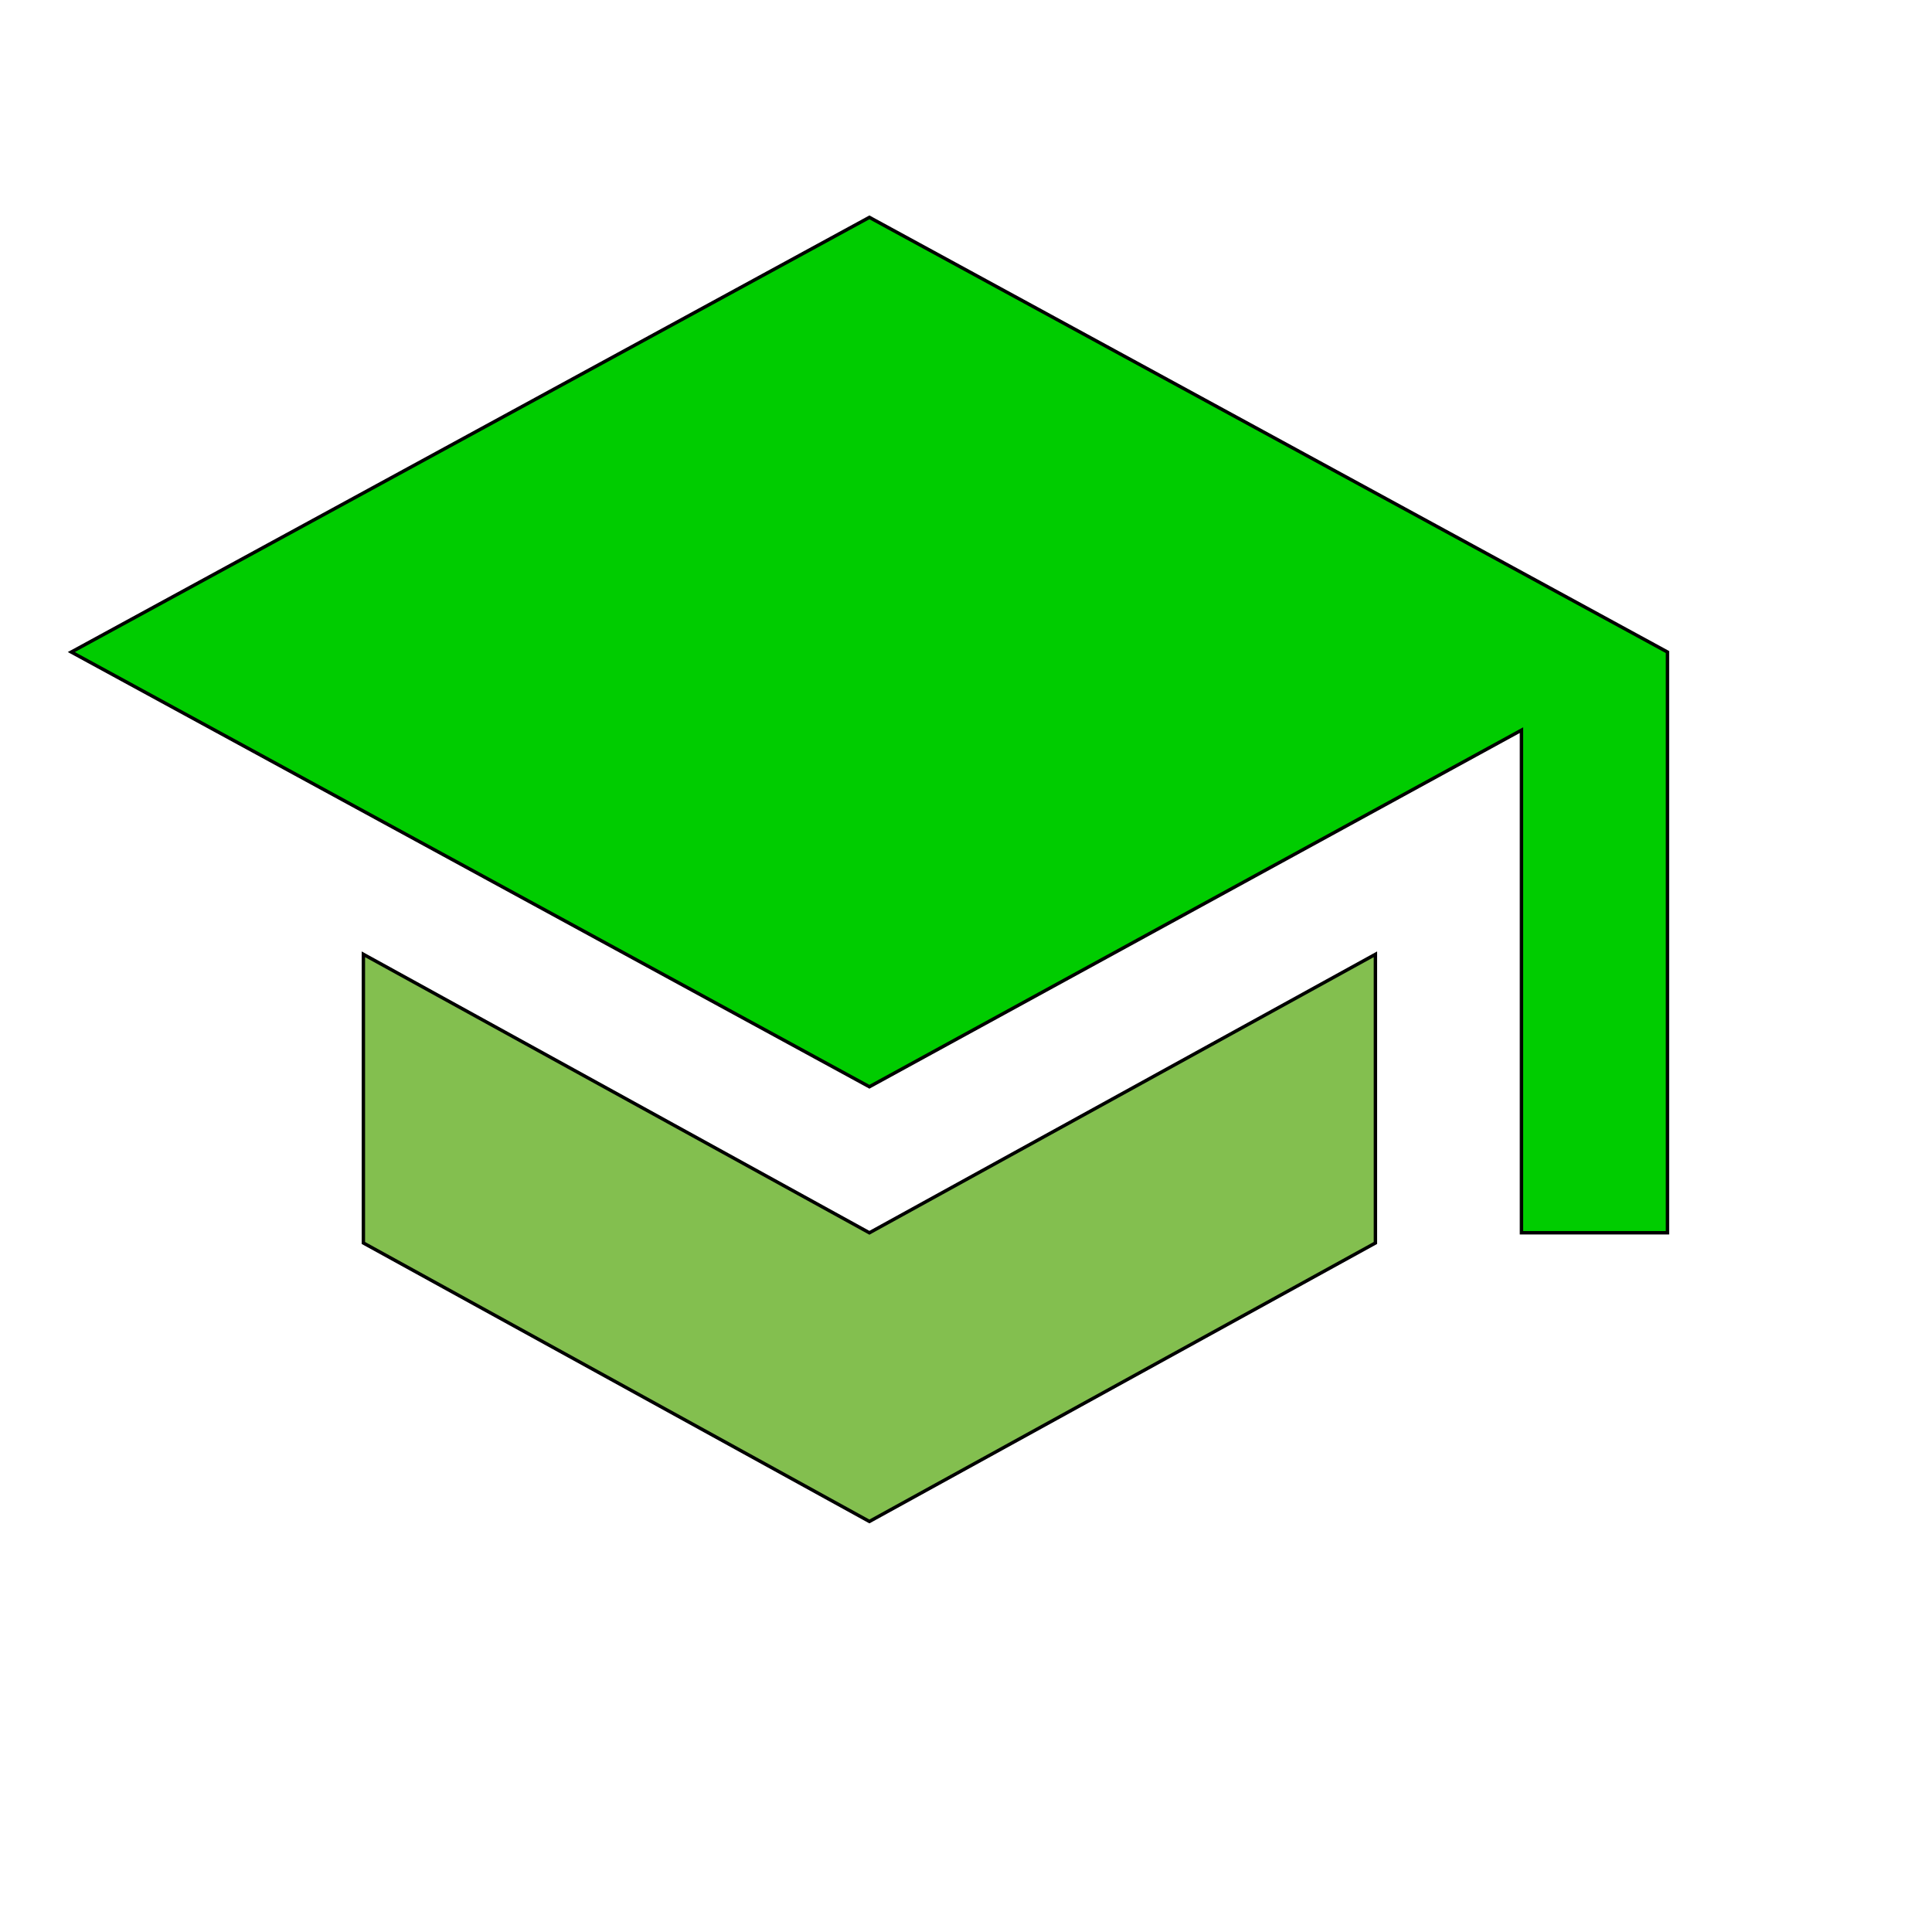 <svg id="th_wav_school" width="100%" height="100%" xmlns="http://www.w3.org/2000/svg" version="1.1" xmlns:xlink="http://www.w3.org/1999/xlink" xmlns:svgjs="http://svgjs.com/svgjs" preserveAspectRatio="xMidYMin slice" data-uid="wav_school" data-keyword="wav_school" viewBox="0 0 512 512" transform="matrix(0.9,0,0,0.9,0,0)" data-colors="[&quot;#00cc00&quot;,&quot;#83bf4f&quot;,&quot;#3b933f&quot;]"><path id="th_wav_school_1" d="M256 64L21 192L256 320L448 215L448 363L491 363L491 192L256 64Z " fill-rule="evenodd" fill="#00cc00" stroke-width="1" stroke="#000000"></path><path id="th_wav_school_0" d="M107 281L107 366L256 448L405 366L405 281L256 363Z " fill-rule="evenodd" fill="#83bf4f" stroke-width="1" stroke="#000000"></path><defs id="SvgjsDefs19235" fill="#3b933f"></defs></svg>